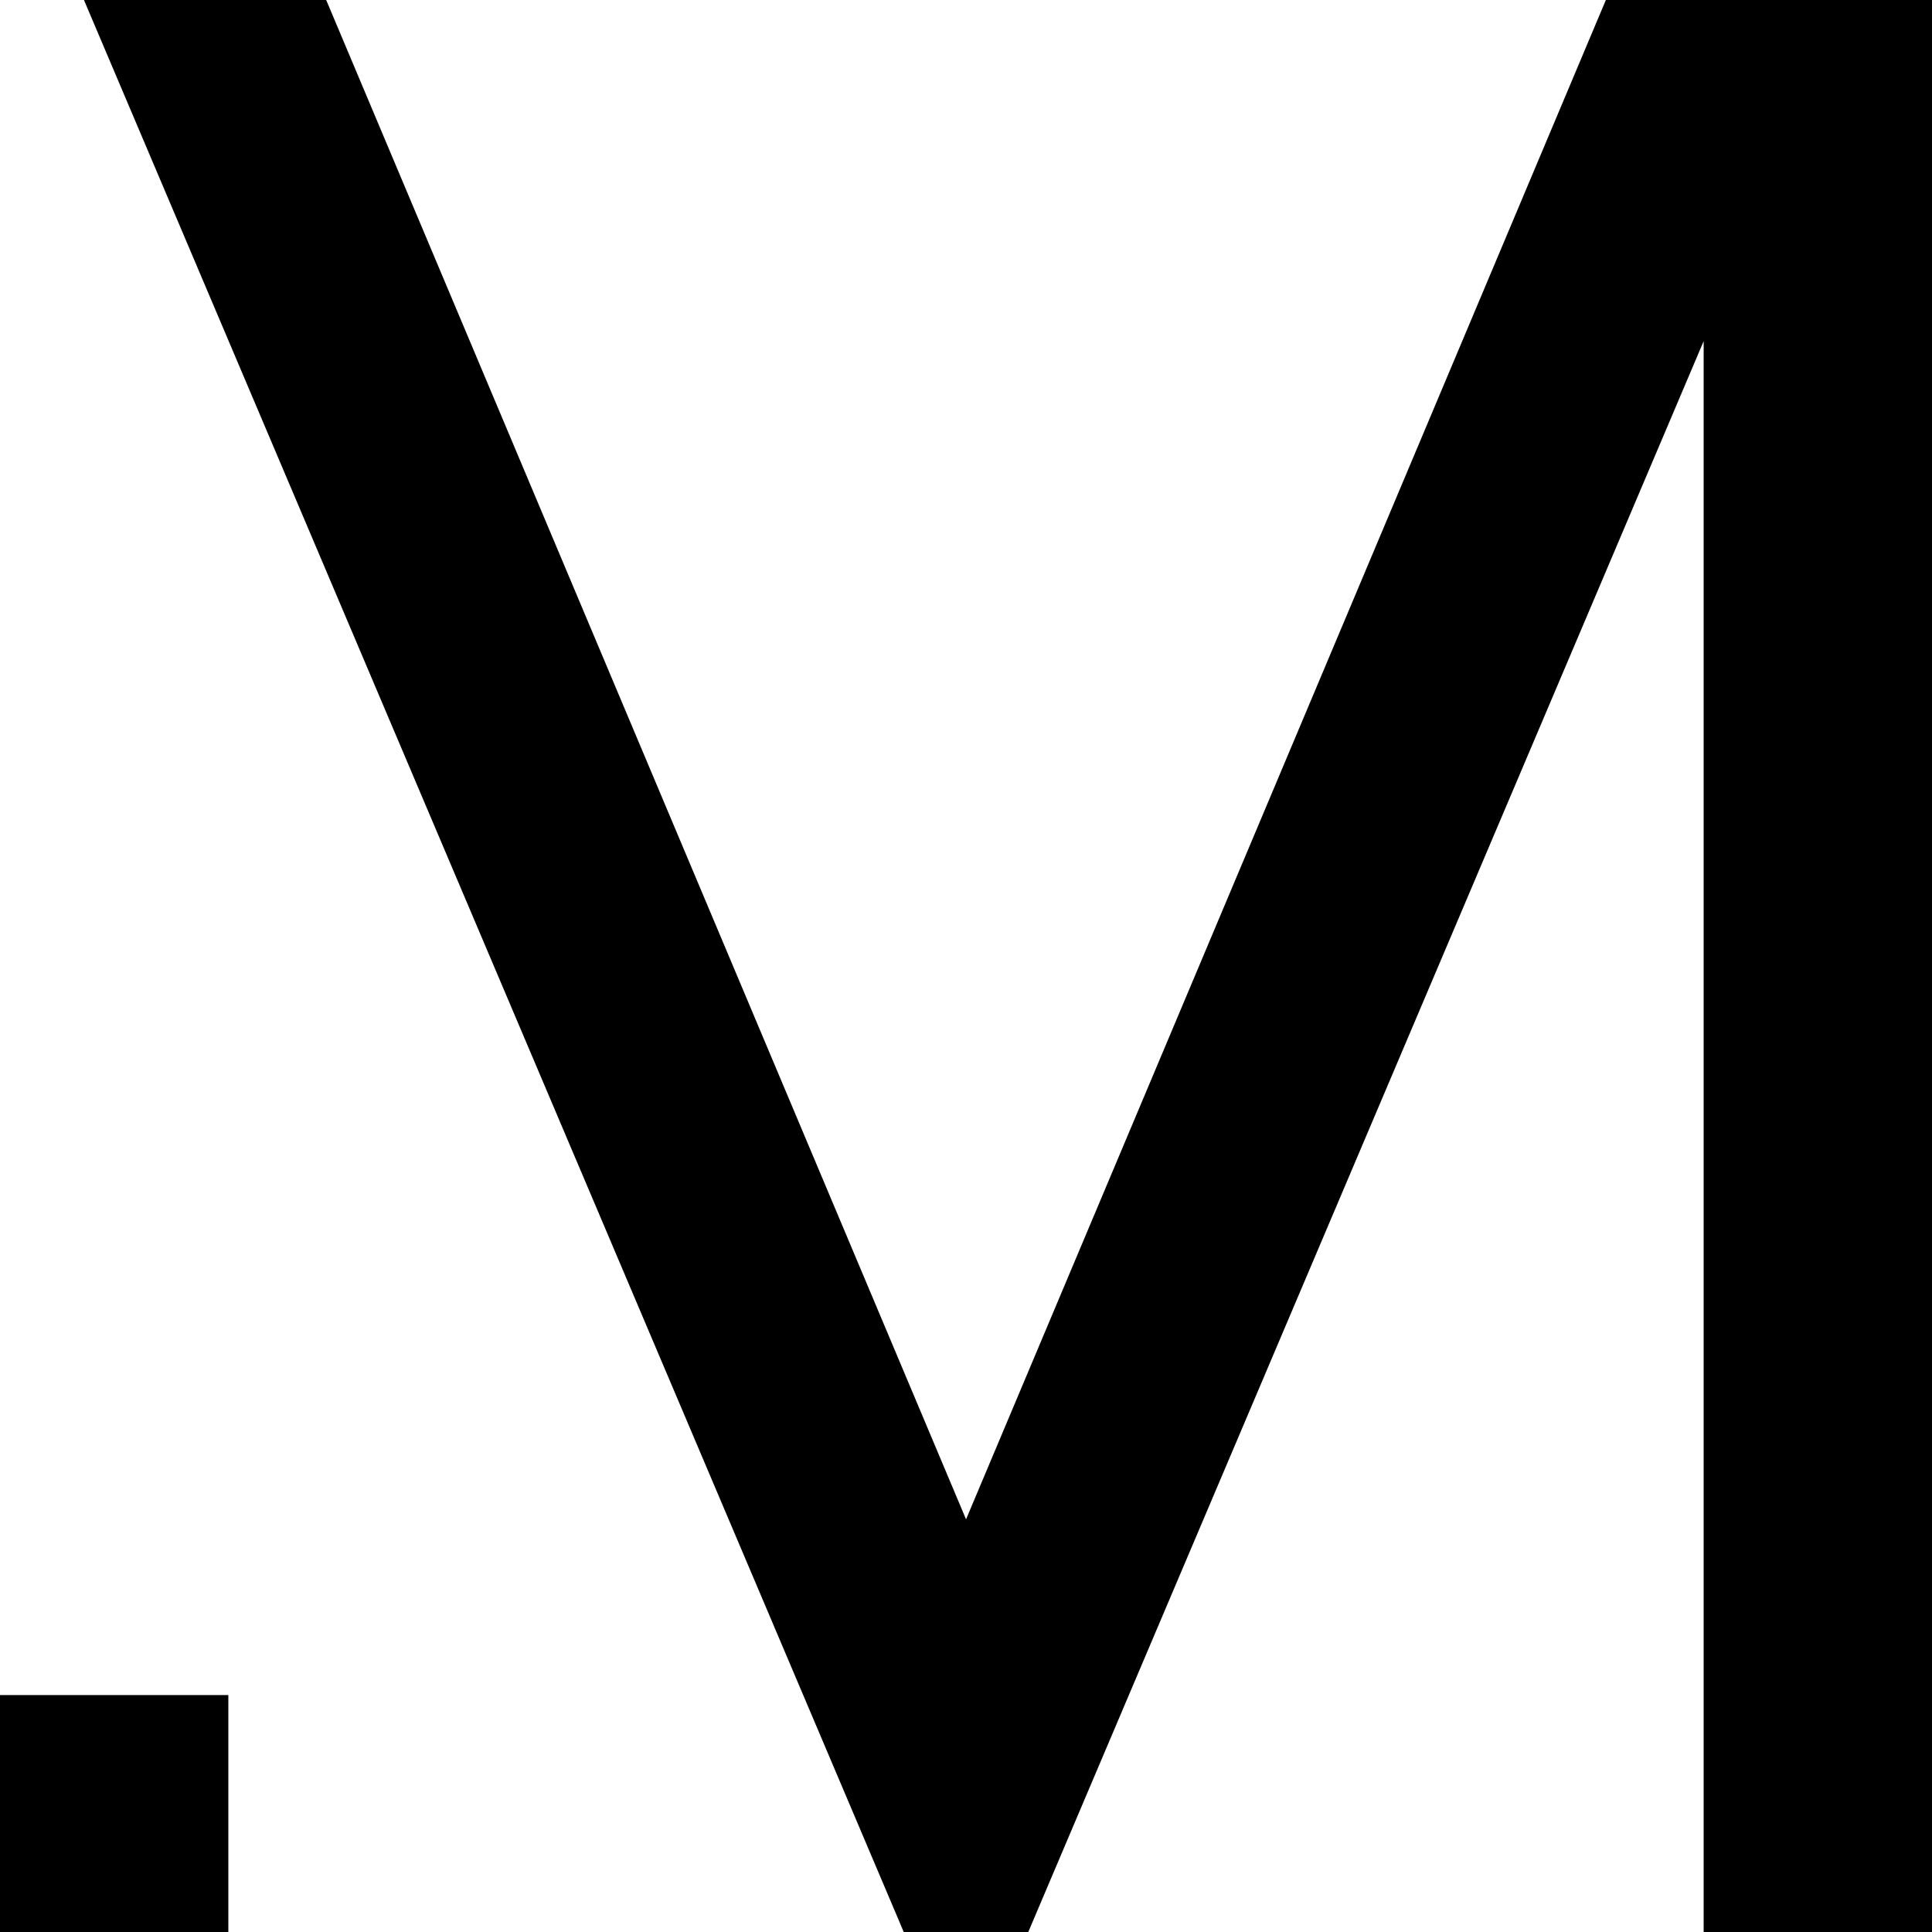 <svg xmlns="http://www.w3.org/2000/svg" fill="none" viewBox="0 0 42 42" height="42" width="42">
<g clip-path="url(#clip0_3501_10125)" id="Layer_1">
<path fill="black" d="M42 0V42H37.036V7.416L22.354 42H19.646L19.554 41.782L1.825 0H7.09L7.137 0.109L21.001 33.029L34.91 0H42ZM0 42H4.964V36.849H0V42Z" id="Vector"></path>
</g>
<defs>
<clipPath id="clip0_3501_10125">
<rect fill="white" height="42" width="42"></rect>
</clipPath>
</defs>
</svg>

